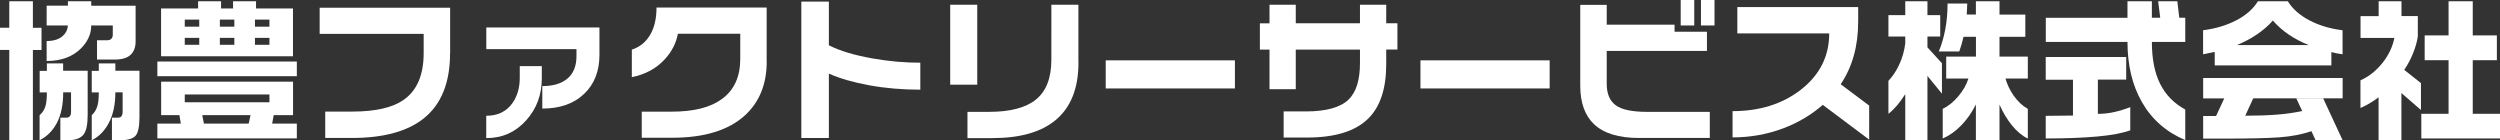 <?xml version="1.0" encoding="UTF-8"?><svg id="_レイヤー_2" xmlns="http://www.w3.org/2000/svg" viewBox="0 0 350.45 19.65"><rect x="0" y="0" width="350.45" height="19.65" fill="#333333" stroke="none"/><defs><style>.cls-1{fill:#fff;}</style></defs><g id="data"><path class="cls-1" d="M4.61.18v3.72h1.21v3.11h-1.21v12.64H1.3V7H0v-3.11h1.3V.18h3.31ZM8.85,8.88v1.04h3.44v6.17c0,1.32-.18,2.23-.55,2.73-.41.56-1.17.84-2.27.84h-1.01v-3.17h.88c.41,0,.62-.28.62-.84v-2.71h-1.1c0,1.69-.28,3.09-.85,4.22-.57,1.12-1.39,1.96-2.46,2.5v-3.52c.35-.29.6-.66.77-1.1s.25-1.14.25-2.09h-1.01v-3.02h1.01v-1.04h2.29ZM12.79.18v.62h6.22v5.02c0,.81-.24,1.43-.71,1.87-.47.44-1.22.66-2.25.66h-2.45v-2.71h1.46c.16,0,.29-.03.4-.09.23-.13.35-.35.35-.66v-1.32h-3.02c0,1.19-.49,2.27-1.46,3.24-1.18,1.16-2.77,1.74-4.79,1.74v-2.8c.97,0,1.72-.23,2.25-.7.44-.38.68-.87.73-1.48h-2.98V.79h2.98V.18h3.26ZM16.17,8.88v1.04h3.38v6.52c0,1.29-.18,2.15-.54,2.58s-1.11.64-2.26.64h-1.06v-3.17h.86c.43,0,.64-.28.64-.84v-2.71h-1.02c0,1.66-.29,3.07-.88,4.22s-1.4,1.99-2.43,2.5v-3.52c.32-.28.57-.65.74-1.12.17-.47.25-1.16.25-2.07h-.99v-3.02h.99v-1.04h2.32Z"/><path class="cls-1" d="M41.61,8.63v2.05h-19.55v-2.05h19.55ZM41.08,11.45v4.69h-2.71l-.22,1.19h3.46v2.07h-19.55v-2.07h3.29l-.2-1.19h-2.56v-4.69h18.49ZM27.77,1.19V.18h3.22v1.01h1.68V.18h3.22v1.01h5.18v6.7h-18.49V1.19h5.18ZM25.9,3.74h2.03v-.99h-2.03v.99ZM25.9,6.28h2.03v-.97h-2.03v.97ZM25.9,14.34h11.87v-1.1h-11.87v1.1ZM28.59,17.33h6.27l.26-1.19h-6.77l.24,1.19ZM30.82,3.74h2.03v-.99h-2.03v.99ZM30.82,6.28h2.03v-.97h-2.03v.97ZM35.74,3.74h2.03v-.99h-2.03v.99ZM35.74,6.28h2.03v-.97h-2.03v.97Z"/><path class="cls-1" d="M63.09,7.47c0,4.08-1.21,7.11-3.62,9.07-2.28,1.86-5.66,2.8-10.15,2.8h-3.73v-3.7h3.82c3.19,0,5.57-.54,7.13-1.61,1.9-1.31,2.85-3.5,2.85-6.59v-2.69h-14.58V1.08h18.29v6.39Z"/><path class="cls-1" d="M84.03,7.69c0,2.29-.72,4.12-2.16,5.48-1.44,1.37-3.39,2.05-5.85,2.05v-3.15c1.53,0,2.71-.36,3.54-1.07s1.25-1.75,1.25-3.12v-.99h-12.64v-3.04h15.86v3.83ZM75.95,10.99c0,2.31-.74,4.28-2.22,5.91-1.48,1.64-3.33,2.46-5.57,2.46v-3.13c1.6,0,2.82-.59,3.66-1.76.69-.97,1.04-2.15,1.04-3.55v-1.65h3.09v1.72Z"/><path class="cls-1" d="M107.48,8.61c0,3.16-1.01,5.67-3.02,7.53-2.29,2.11-5.71,3.17-10.24,3.17h-4.26v-3.66h4.24c3.06,0,5.4-.59,7.01-1.78,1.71-1.25,2.56-3.12,2.56-5.62v-3.52h-8.74c-.25,1.32-.86,2.51-1.83,3.57-1.21,1.31-2.75,2.14-4.63,2.51v-3.85c1.12-.37,1.97-1.06,2.57-2.08s.89-2.29.89-3.82h15.44v7.56Z"/><path class="cls-1" d="M129.01,12.57c-2.51,0-4.89-.2-7.13-.61s-4.13-.95-5.69-1.64v9.02h-3.86V.22h3.86v6.13c1.54.78,3.6,1.4,6.18,1.85,2.26.4,4.48.59,6.64.59v3.77Z"/><path class="cls-1" d="M136.99,11.87h-3.79V.66h3.79v11.21ZM151.18,8.77c0,3.6-1.07,6.29-3.2,8.06-2.03,1.69-4.99,2.53-8.87,2.53h-3.49v-3.68h3.02c2.99,0,5.19-.58,6.61-1.75,1.42-1.17,2.13-3.01,2.13-5.54V.66h3.79v8.11Z"/><path class="cls-1" d="M173.11,12.4h-18.11v-3.94h18.11v3.94Z"/><path class="cls-1" d="M195.89,6.94h-1.57v2.07c0,3.39-.83,5.92-2.49,7.58-1.79,1.79-4.66,2.69-8.6,2.69h-3.29v-3.66h3.09c2.87,0,4.88-.56,6.02-1.67,1.06-1.03,1.59-2.73,1.59-5.11v-1.89h-9v5.55h-3.68v-5.55h-1.35v-3.68h1.35V.66h3.68v2.6h9V.66h3.68v2.6h1.57v3.68Z"/><path class="cls-1" d="M217.23,12.4h-18.11v-3.94h18.11v3.94Z"/><path class="cls-1" d="M239.68,19.34h-9.95c-2.81,0-4.9-.64-6.27-1.92-1.29-1.22-1.94-3.02-1.94-5.4V.68h3.71v2.78h9.51v.99h4.54v2.69h-14.05v4.6c0,1.4.42,2.4,1.27,3.02.85.62,2.31.92,4.4.92h8.78v3.66ZM237.5,3.57h-1.9V0h1.9v3.57ZM240.34,3.57h-1.9V0h1.9v3.57Z"/><path class="cls-1" d="M262.03,19.58l-6.51-4.88c-1.62,1.41-3.46,2.5-5.52,3.28-2.25.85-4.63,1.28-7.13,1.28v-3.68c3.78,0,6.96-.99,9.53-2.97,2.68-2.07,4.02-4.71,4.02-7.93h-12.88V.99h16.94v2.03c0,1.72-.2,3.3-.61,4.76-.4,1.45-1.02,2.8-1.84,4.03l3.99,2.99v4.78Z"/><path class="cls-1" d="M270.19.18v1.94h1.79v3h-1.79v1.52l2.03,2.22v4.27l-2.03-2.49v9.01h-3.11v-6.45c-.37.57-.74,1.08-1.11,1.53-.38.45-.79.86-1.25,1.22v-4.62c.59-.62,1.08-1.35,1.48-2.2.46-.97.75-1.99.88-3.06v-.95h-2.36v-3h2.36V.18h3.11ZM275.77.48l-.07,1.56h1.28V.18h3.31v1.87h3.62v3.11h-3.62v2.77h3.97v3.08h-3.13c.22.81.6,1.59,1.12,2.36.6.85,1.27,1.48,2.01,1.89v4.16c-.78-.37-1.52-.98-2.21-1.83-.69-.85-1.28-1.83-1.76-2.93v4.98h-3.31v-5c-.56,1.12-1.23,2.09-2.03,2.91-.79.82-1.67,1.45-2.62,1.87v-4.16c.79-.38,1.53-.98,2.21-1.79.68-.82,1.14-1.63,1.39-2.46h-3.11v-3.08h4.17v-2.77h-1.74c-.19.81-.39,1.49-.6,2.05h-2.87c.38-.9.68-1.91.9-3.05.22-1.14.33-2.36.33-3.67h2.76Z"/><path class="cls-1" d="M301.65.18v2.31h1.17l-.29-2.31h2.69l.27,2.31h.84v3.39h-4.68c0,2.39.39,4.36,1.17,5.9.78,1.54,1.95,2.73,3.51,3.57v4.29c-2.69-1.14-4.73-2.94-6.11-5.39-1.32-2.33-1.99-5.12-1.99-8.37h-11.45v-3.39h11.45V.18h3.42ZM298.05,7.97v3.19h-3.97v4.8c.76,0,1.53-.08,2.28-.25.76-.17,1.51-.4,2.26-.69v3.25c-1.1.4-2.66.69-4.68.87-2.01.18-4.4.27-7.17.27v-3.17c.43,0,1.07,0,1.92-.02.85-.01,1.49-.02,1.9-.02v-5.02h-3.82v-3.19h11.27Z"/><path class="cls-1" d="M316.52.18h4.19c.65,1.06,1.65,1.95,3.02,2.67,1.37.72,2.92,1.18,4.65,1.39v3.37c-.38-.06-.67-.11-.85-.14-.18-.04-.42-.09-.72-.17v1.87h-16.35v-1.89l-1.63.33v-3.37c1.75-.22,3.3-.69,4.67-1.4,1.36-.71,2.36-1.6,3.01-2.65ZM328.39,10.92v2.86h-12.53l-1.12,2.44c1.66,0,3.14-.05,4.42-.15,1.29-.1,2.47-.27,3.56-.51l-.82-1.76h3.77l2.71,5.84h-3.79l-.57-1.25c-1.34.45-2.83.74-4.49.86s-4.22.18-7.69.18h-3v-3.17h1.81l1.15-2.47h-2.96v-2.86h19.54ZM313.56,6.32h10.08c-2.09-.84-3.76-1.98-5.03-3.44-.62.71-1.36,1.35-2.23,1.94-.87.59-1.81,1.09-2.82,1.5Z"/><path class="cls-1" d="M336.64.18v2.07h2.29v2.84c-.1.73-.32,1.5-.64,2.31s-.74,1.61-1.26,2.4l2.34,1.85v3.77l-2.74-2.38v6.61h-3.2v-6.01c-.82.62-1.67,1.12-2.54,1.5v-3.88c1.16-.51,2.18-1.32,3.07-2.42.88-1.1,1.44-2.28,1.68-3.52h-4.74v-3.06h2.54V.18h3.2ZM346.63.18v4.78h3.38v3.48h-3.38v7.51h3.82v3.46h-11.03v-3.46h3.82v-7.51h-3.35v-3.48h3.35V.18h3.4Z"/></g></svg>